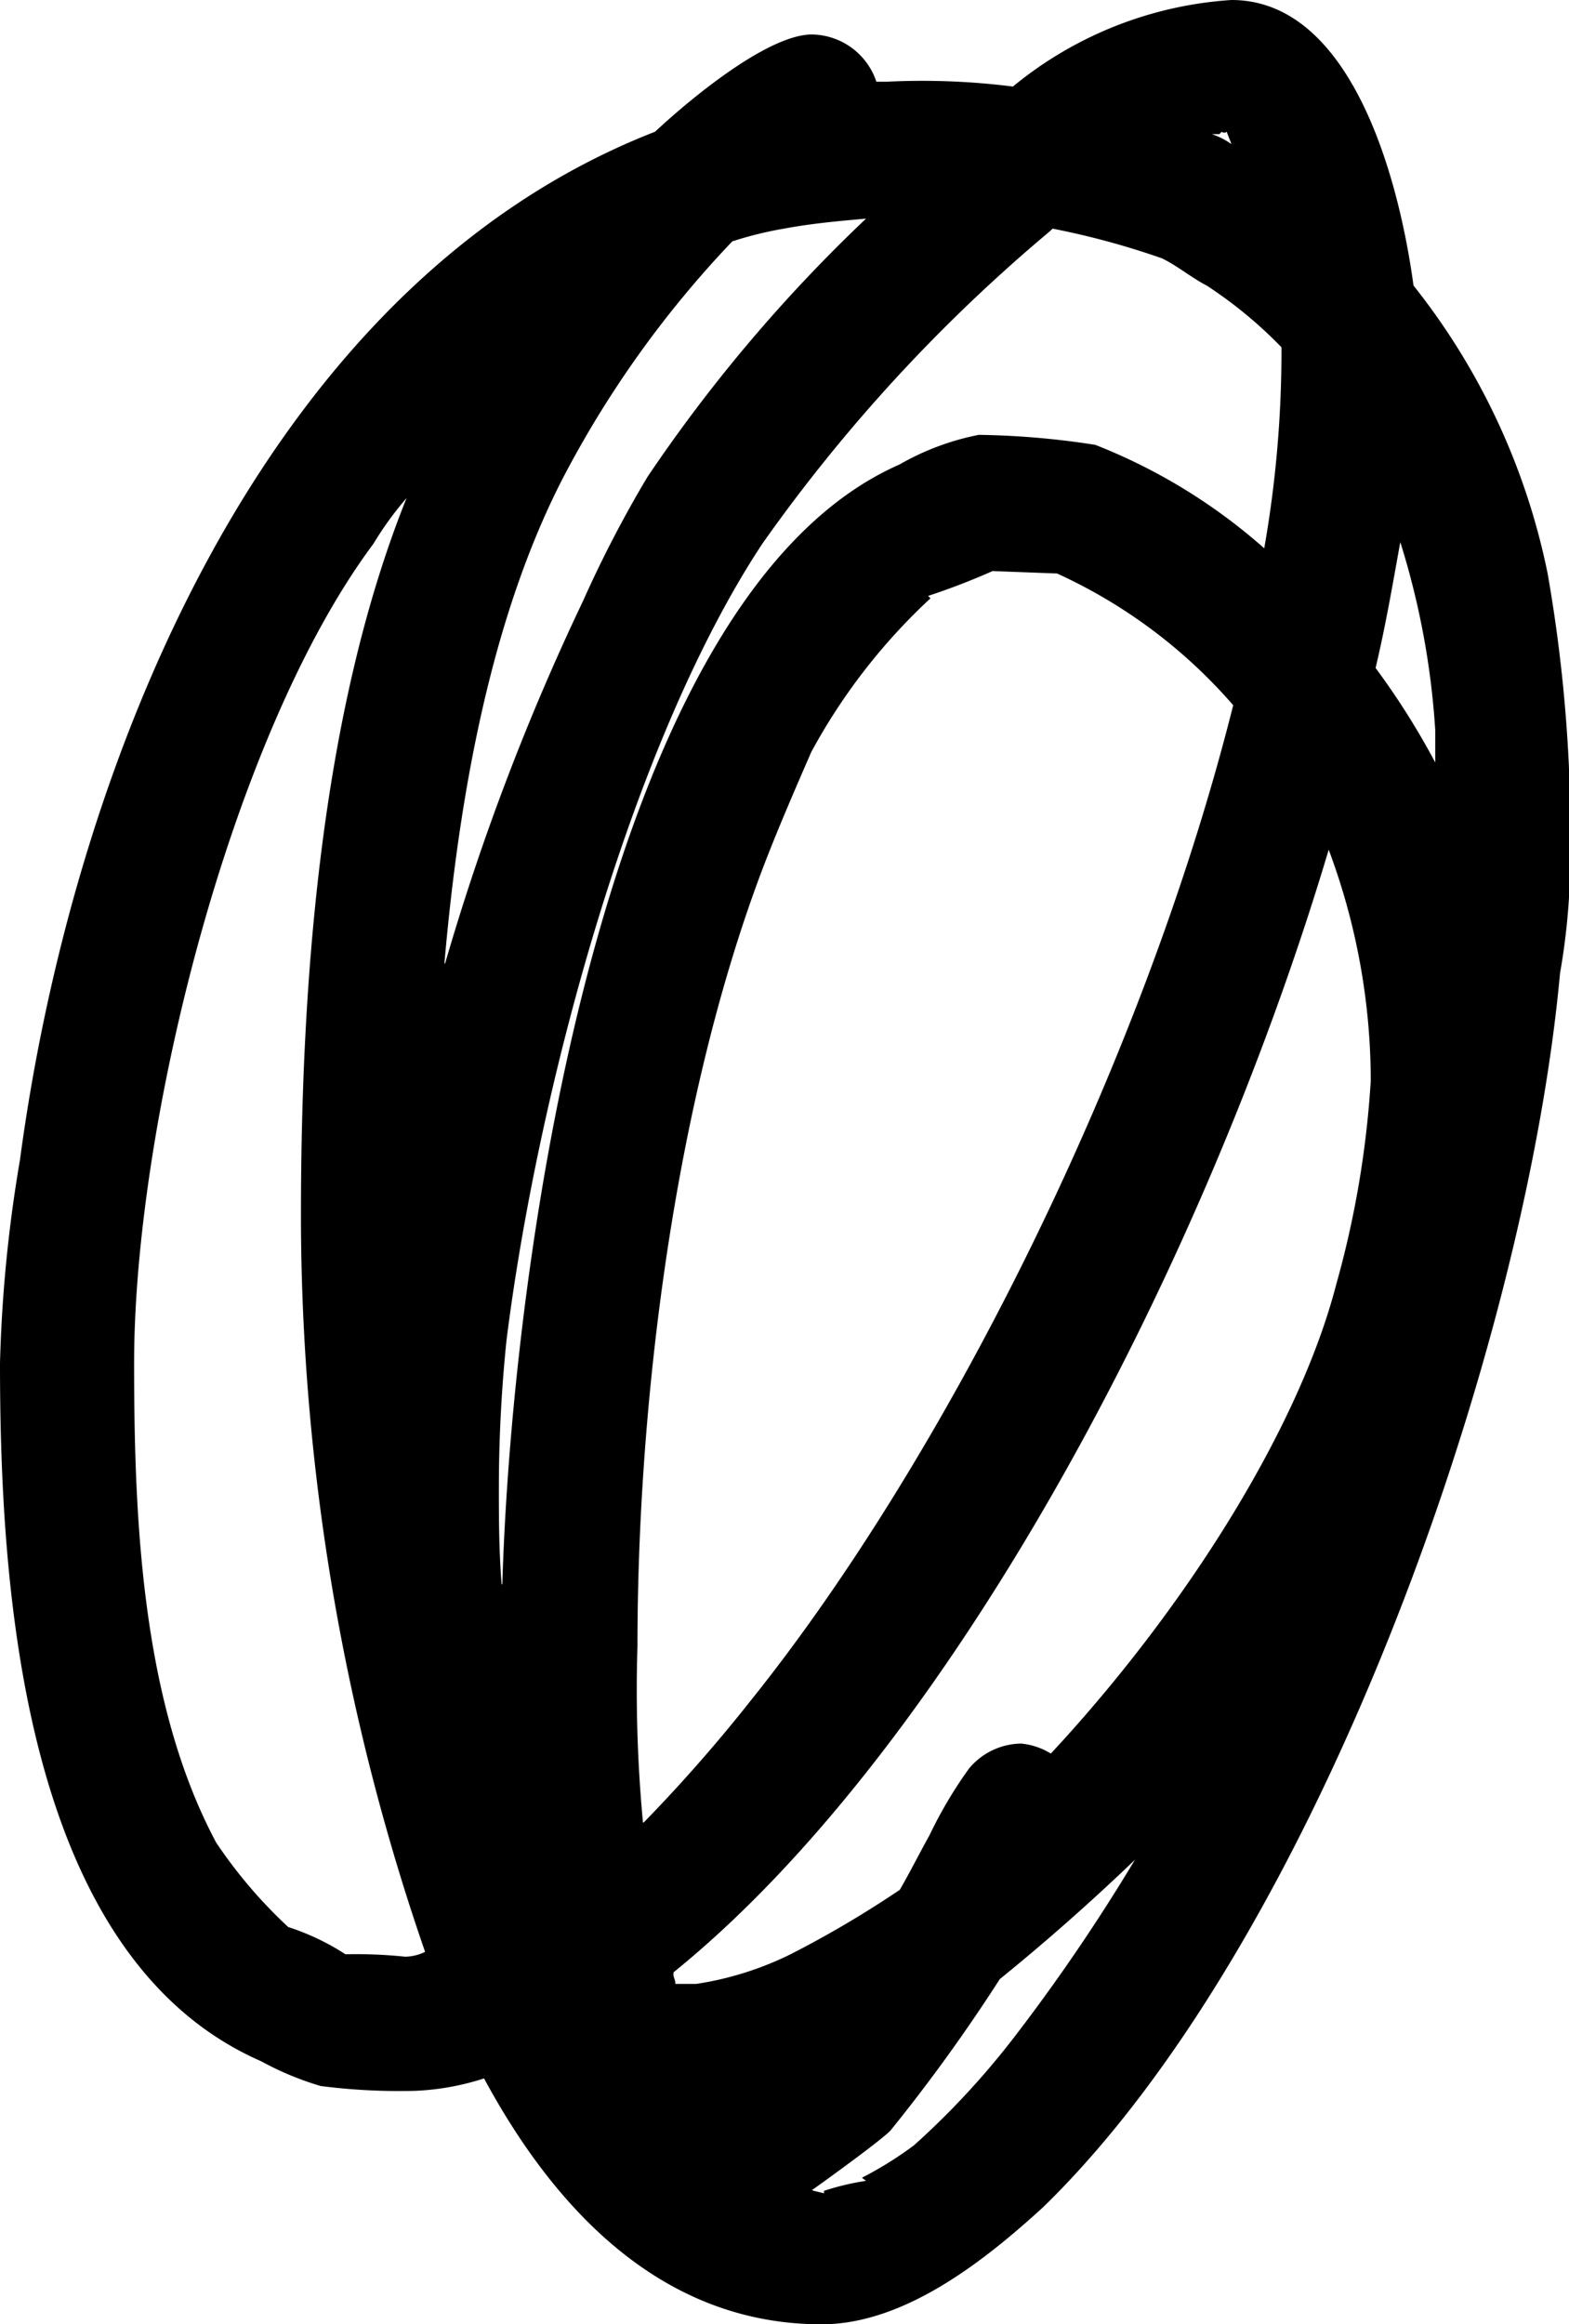 <?xml version="1.0" encoding="UTF-8"?> <svg xmlns="http://www.w3.org/2000/svg" viewBox="0 0 45.51 67.4"> <title>0</title> <g id="Слой_2" data-name="Слой 2"> <g id="Слой_1-2" data-name="Слой 1"> <path d="M23.83,67.4c-4.39,0-7.56-3-9.79-7.13a7.48,7.48,0,0,1-2,.36,17.89,17.89,0,0,1-2.74-.14,8.8,8.8,0,0,1-1.73-.72C.65,56.74,0,46.08,0,39.53a41,41,0,0,1,.58-5.9C2.09,22.32,7.56,8.28,19,3.82,20.16,2.74,22.32,1,23.55,1a2,2,0,0,1,1.87,1.37h.29a20.87,20.87,0,0,1,3.67.14A11.1,11.1,0,0,1,35.72,0C39.1,0,40.54,4.9,41,8.28a19.74,19.74,0,0,1,3.89,8.35,44,44,0,0,1,.65,8.71,19.51,19.51,0,0,1-.29,2.88c-1,10.94-7.06,28.08-15,35.79C28.51,65.6,26.21,67.4,23.83,67.4Zm-12-53a9.61,9.61,0,0,0-1,1.37C6.7,21.31,3.89,32.62,3.89,39.53c0,4.54.22,9.86,2.38,13.9a13.85,13.85,0,0,0,2.09,2.45,7,7,0,0,1,1.66.79,13.83,13.83,0,0,1,1.73.07,1.36,1.36,0,0,0,.58-.14,65.47,65.47,0,0,1-3.6-21C8.71,29,9.22,20.81,11.81,14.4Zm1.08,13.54a69.31,69.31,0,0,1,4-10.51,34.24,34.24,0,0,1,1.87-3.6,44.8,44.8,0,0,1,6.34-7.49c-.79.07-1.58.14-2.38.29A10.56,10.56,0,0,0,21.24,7a30.1,30.1,0,0,0-4.9,6.84C14.26,17.86,13.32,23,12.89,27.94Zm1.66,18c.29-9.65,3-28.73,11.52-32.47a7.53,7.53,0,0,1,2.3-.86,23.74,23.74,0,0,1,3.38.29,16.47,16.47,0,0,1,4.9,3,33,33,0,0,0,.5-5.83A12.64,12.64,0,0,0,35,8.28c-.43-.22-.86-.58-1.3-.79a22.87,22.87,0,0,0-3.17-.86l-.07.07a47.56,47.56,0,0,0-8.35,9.07c-3.89,5.9-6.55,16.13-7.42,23.11a42,42,0,0,0-.22,4.25C14.47,44,14.47,44.93,14.55,45.94Zm4.1,6.91a45.2,45.2,0,0,0,3.1-3.53c5.62-7,11.38-18.43,14-28.87a15,15,0,0,0-5.11-3.82l-1.87-.07v0a20,20,0,0,1-1.87.72l.07.07a17.28,17.28,0,0,0-3.46,4.46c-.5,1.15-1,2.3-1.44,3.46-2.52,6.7-3.6,15.34-3.6,22.47A41,41,0,0,0,18.65,52.85Zm.94,4.68h.58a9.32,9.32,0,0,0,2.74-.86,30.19,30.19,0,0,0,3.17-1.87c.29-.5.58-1.08.86-1.58a12.55,12.55,0,0,1,1.15-1.94,2,2,0,0,1,1.51-.72,2,2,0,0,1,.86.29c3.89-4.18,7.2-9.43,8.28-13.61a28.19,28.19,0,0,0,1-5.9,19.16,19.16,0,0,0-1.22-6.7c-3.74,12.53-11.16,26.21-19,32.55C19.51,57.32,19.59,57.39,19.59,57.53Zm4,6,.29.07v-.07a7.49,7.49,0,0,1,1.22-.29L25,63.15a10.64,10.64,0,0,0,1.51-.94,23.29,23.29,0,0,0,2.88-3.1,54.48,54.48,0,0,0,3.53-5.18Q31,55.77,29,57.39a49.58,49.58,0,0,1-3.17,4.39C25.63,62,24.27,63,23.55,63.51ZM35.72,4.18l-.14-.36a.1.1,0,0,1-.14,0l-.07.07h-.22A2.14,2.14,0,0,1,35.72,4.18Zm4.9,11.52c-.22,1.22-.43,2.45-.72,3.67a21.83,21.83,0,0,1,1.73,2.74v-.94A23,23,0,0,0,40.61,15.7Z"></path> </g> </g> </svg> 